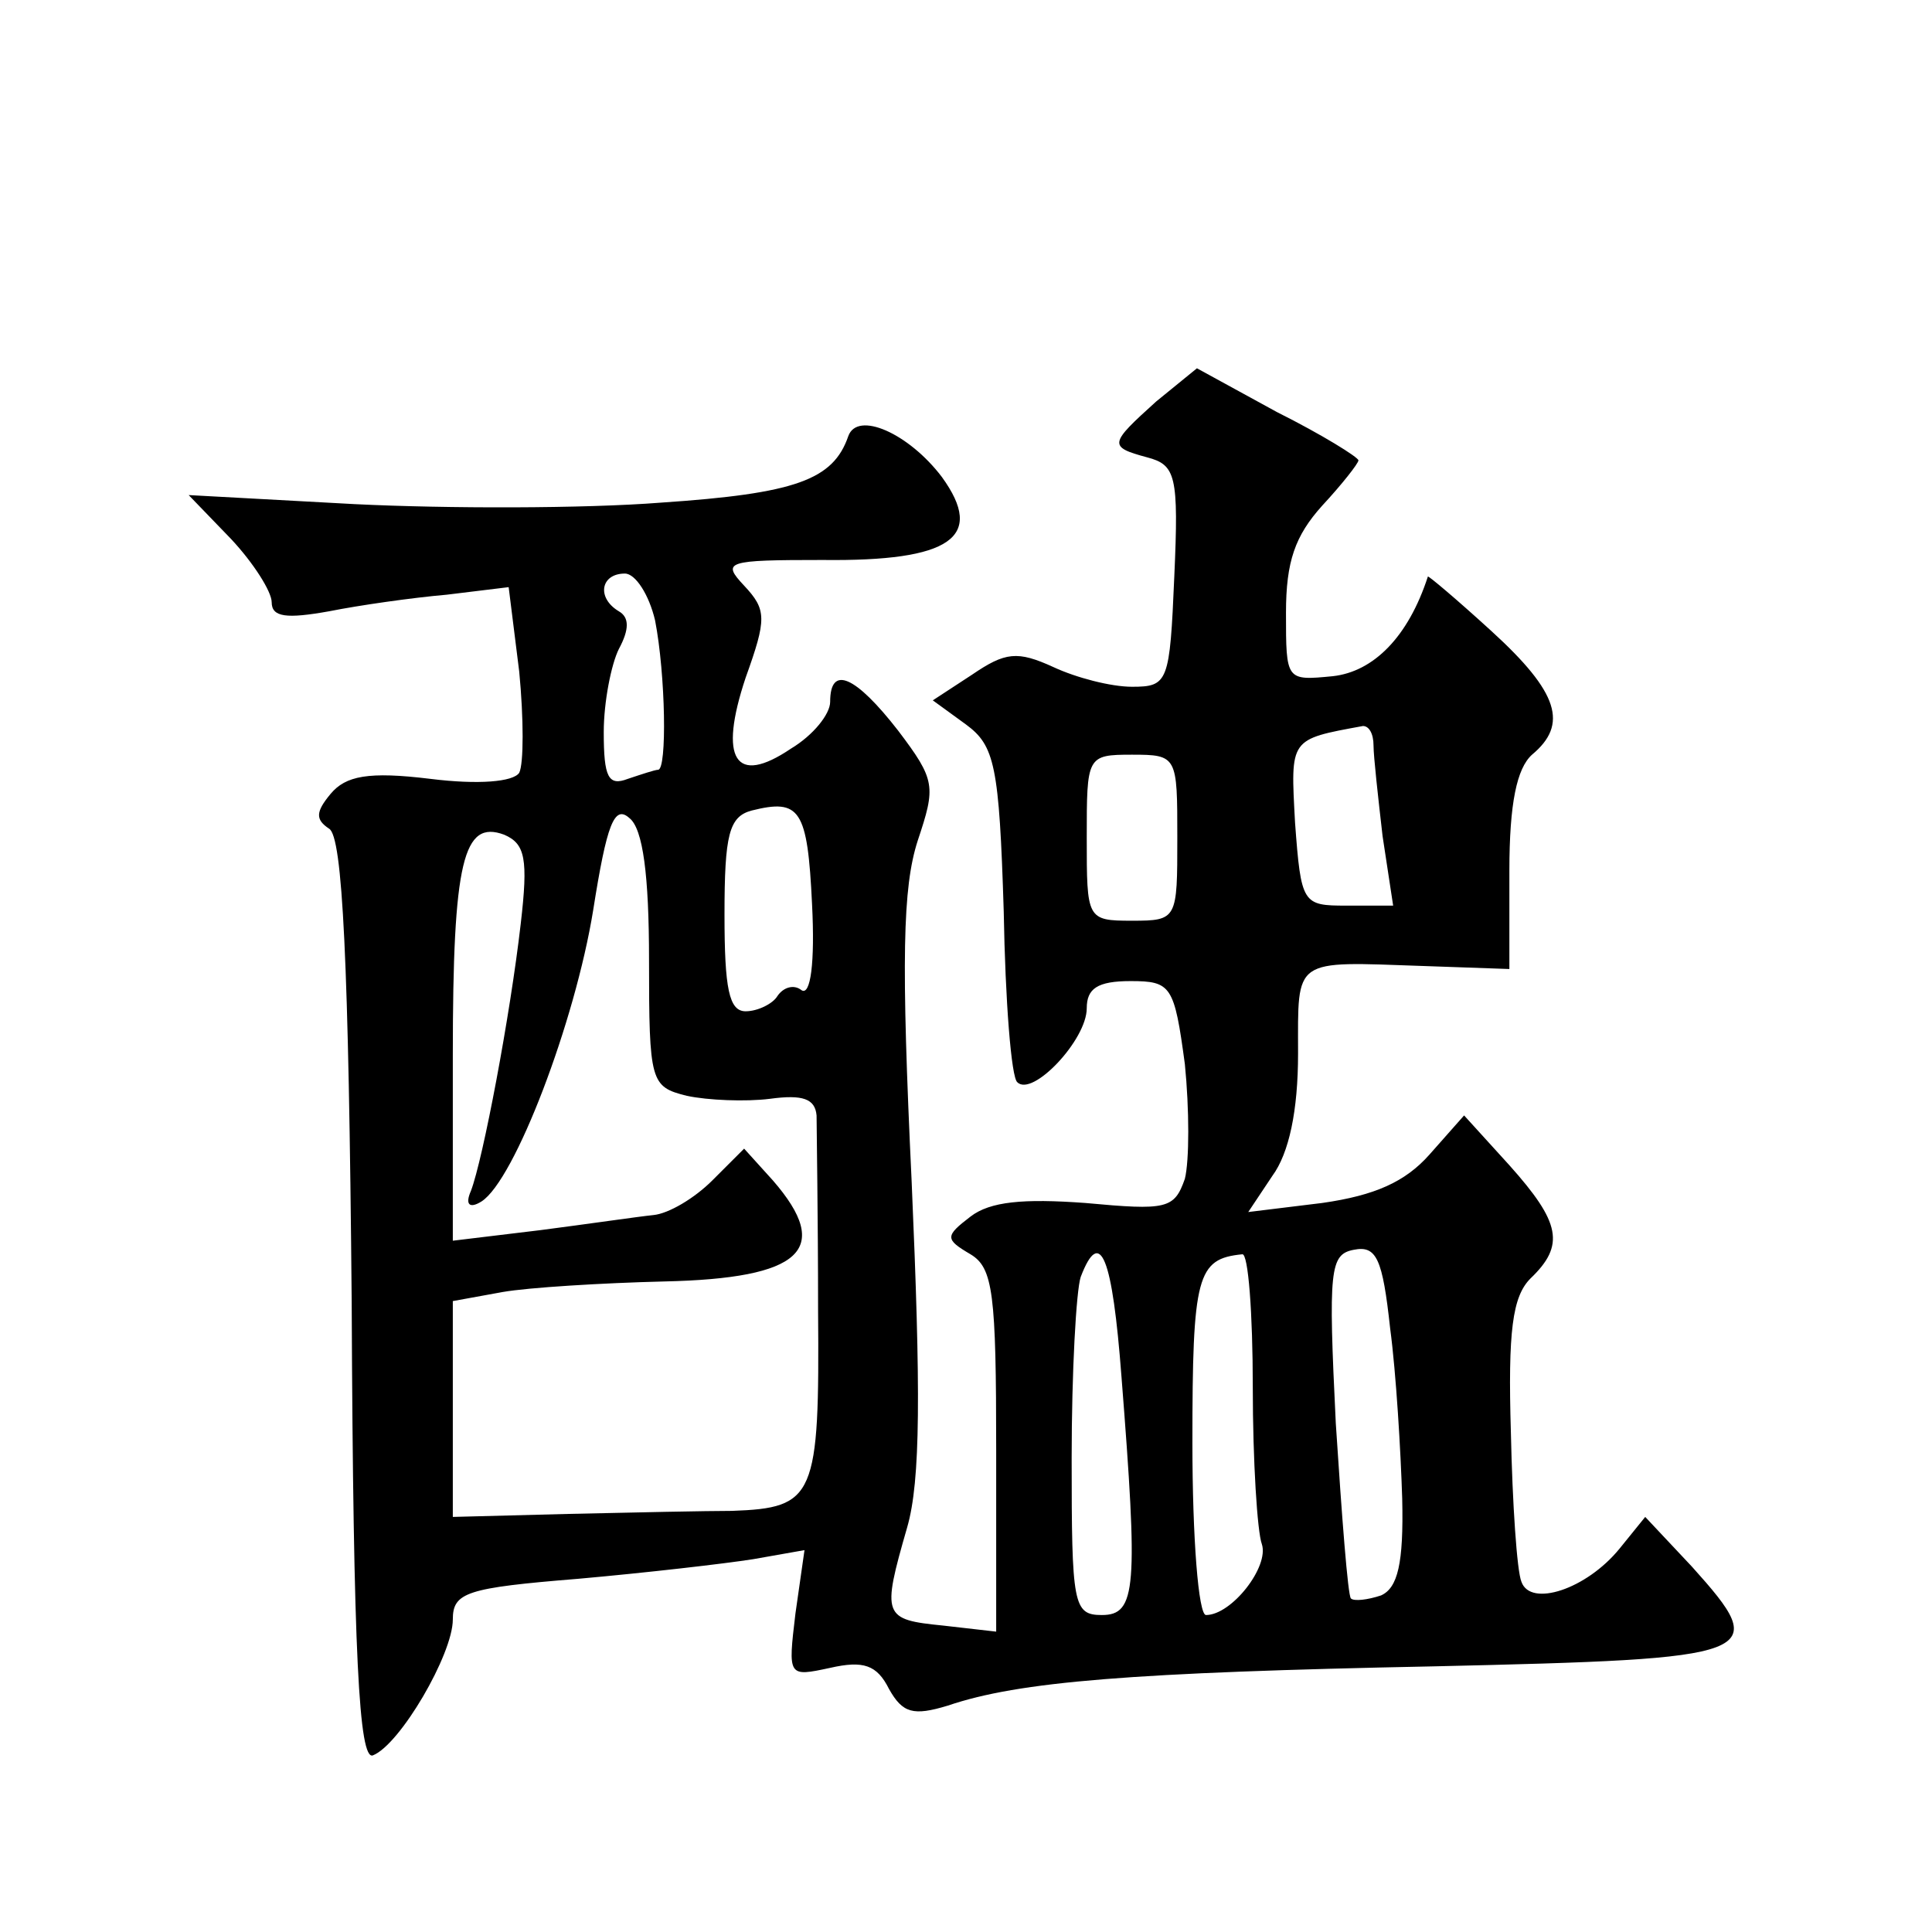 <?xml version="1.0" standalone="no"?>
<!DOCTYPE svg PUBLIC "-//W3C//DTD SVG 20010904//EN"
 "http://www.w3.org/TR/2001/REC-SVG-20010904/DTD/svg10.dtd">
<svg version="1.0" xmlns="http://www.w3.org/2000/svg"
 width="128pt" height="128pt" viewBox="0 0 128 128"
 preserveAspectRatio="xMidYMid meet">
<g transform="translate(0,128) scale(0.1,-0.1)"
fill="#0" stroke="none">
<path d="M766 1014 c-31 -28 -32 -30 -6 -37 19 -5 21 -12 18 -79 -3 -70 -4 -73
-28 -73 -14 0 -37 6 -52 13 -24 11 -32 10 -54 -5 l-26 -17 22 -16 c19 -14 22 -27
25 -124 1 -59 5 -110 9 -113 10 -10 46 28 46 49 0 13 7 18 29 18 27 0 29 -3 36
-55 3 -30 3 -64 0 -76 -7 -20 -12 -21 -66 -16 -41 3 -63 1 -76 -9 -17 -13 -17 -15
0 -25 15 -9 17 -26 17 -130 l0 -120 -35 4 c-40 4 -41 6 -24 65 9 31 9 91 3 229
-7 147 -6 195 4 226 12 36 12 40 -13 73 -28 36 -45 44 -45 19 0 -8 -11 -22 -26
-31 -37 -25 -48 -7 -30 47 14 39 14 45 -1 61 -15 16 -12 17 52 17 85 -1 108 15
79 55 -22 29 -56 44 -62 27 -10 -29 -35 -38 -124 -44 -51 -4 -142 -4 -203 -1 l-110
6 28 -29 c15 -16 27 -35 27 -42 0 -10 10 -11 38 -6 20 4 55 9 78 11 l41 5 7 -56
c3 -31 3 -61 0 -67 -4 -6 -27 -8 -59 -4 -41 5 -56 2 -66 -10 -10 -12 -10 -17 -1
-23 9 -5 13 -88 15 -313 1 -237 5 -304 14 -301 18 7 53 67 53 90 0 18 9 21 83 27
45 4 97 10 116 13 l34 6 -6 -42 c-5 -42 -5 -42 23 -36 22 5 31 2 39 -14 9 -16 16
-18 39 -11 47 16 122 22 322 26 218 5 224 7 171 66 l-31 33 -17 -21 c-22 -27 -59
-39 -65 -22 -3 7 -6 52 -7 99 -2 67 1 90 13 102 23 22 20 37 -14 75 l-30 33 -23
-26 c-16 -18 -36 -27 -71 -32 l-49 -6 16 24 c11 15 17 43 17 81 0 64 -4 61 83 58
l57 -2 0 65 c0 45 5 68 15 77 24 20 18 41 -27 82 -23 21 -42 37 -42 36 -13 -40
-36 -63 -63 -66 -31 -3 -31 -3 -31 42 0 34 6 51 24 71 13 14 24 28 24 30 0 2 -24
17 -54 32 l-53 29 -27 -22z m-332 -145 c7 -36 8 -99 2 -99 -2 0 -11 -3 -20 -6 -13
-5 -16 1 -16 31 0 20 5 45 10 55 7 13 7 21 0 25 -15 9 -12 25 4 25 7 0 16 -14 20
-31z m476 -83 c0 -7 3 -34 6 -60 l7 -46 -31 0 c-29 0 -30 1 -34 55 -3 56 -4 55
45 64 4 0 7 -5 7 -13z m-130 -61 c0 -54 0 -55 -30 -55 -30 0 -30 1 -30 55 0 54
0 55 30 55 30 0 30 -1 30 -55z m-350 -81 c0 -81 1 -84 25 -90 14 -3 39 -4 55 -2
22 3 30 0 31 -11 0 -9 1 -67 1 -129 1 -124 -2 -131 -57 -133 -16 0 -65 -1 -108
-2 l-77 -2 0 71 0 72 33 6 c17 3 66 6 107 7 91 2 112 21 72 67 l-19 21 -21 -21
c-12 -12 -29 -22 -39 -23 -10 -1 -44 -6 -75 -10 l-58 -7 0 123 c0 129 7 156 34
146 14 -6 16 -16 11 -59 -7 -61 -25 -156 -33 -177 -4 -9 -1 -12 7 -7 22 14 62 119
74 193 9 57 14 70 24 61 9 -7 13 -38 13 -94z m108 37 c2 -39 -1 -61 -7 -57 -5 4
-12 2 -16 -4 -3 -5 -13 -10 -21 -10 -11 0 -14 15 -14 64 0 53 3 65 18 69 32 8 37
1 40 -62z m391 -394 c1 -43 -3 -59 -14 -64 -9 -3 -18 -4 -20 -2 -2 2 -6 54 -10
116 -5 102 -4 112 12 115 15 3 19 -6 24 -52 4 -30 7 -81 8 -113z m-186 81 c11 -140
10 -158 -13 -158 -19 0 -20 7 -20 104 0 57 3 111 6 120 13 34 21 13 27 -66z m87
-7 c0 -49 3 -96 6 -104 5 -15 -20 -47 -37 -47 -5 0 -9 51 -9 114 0 111 3 122 33
125 4 1 7 -39 7 -88z"/>
</g>
</svg>
